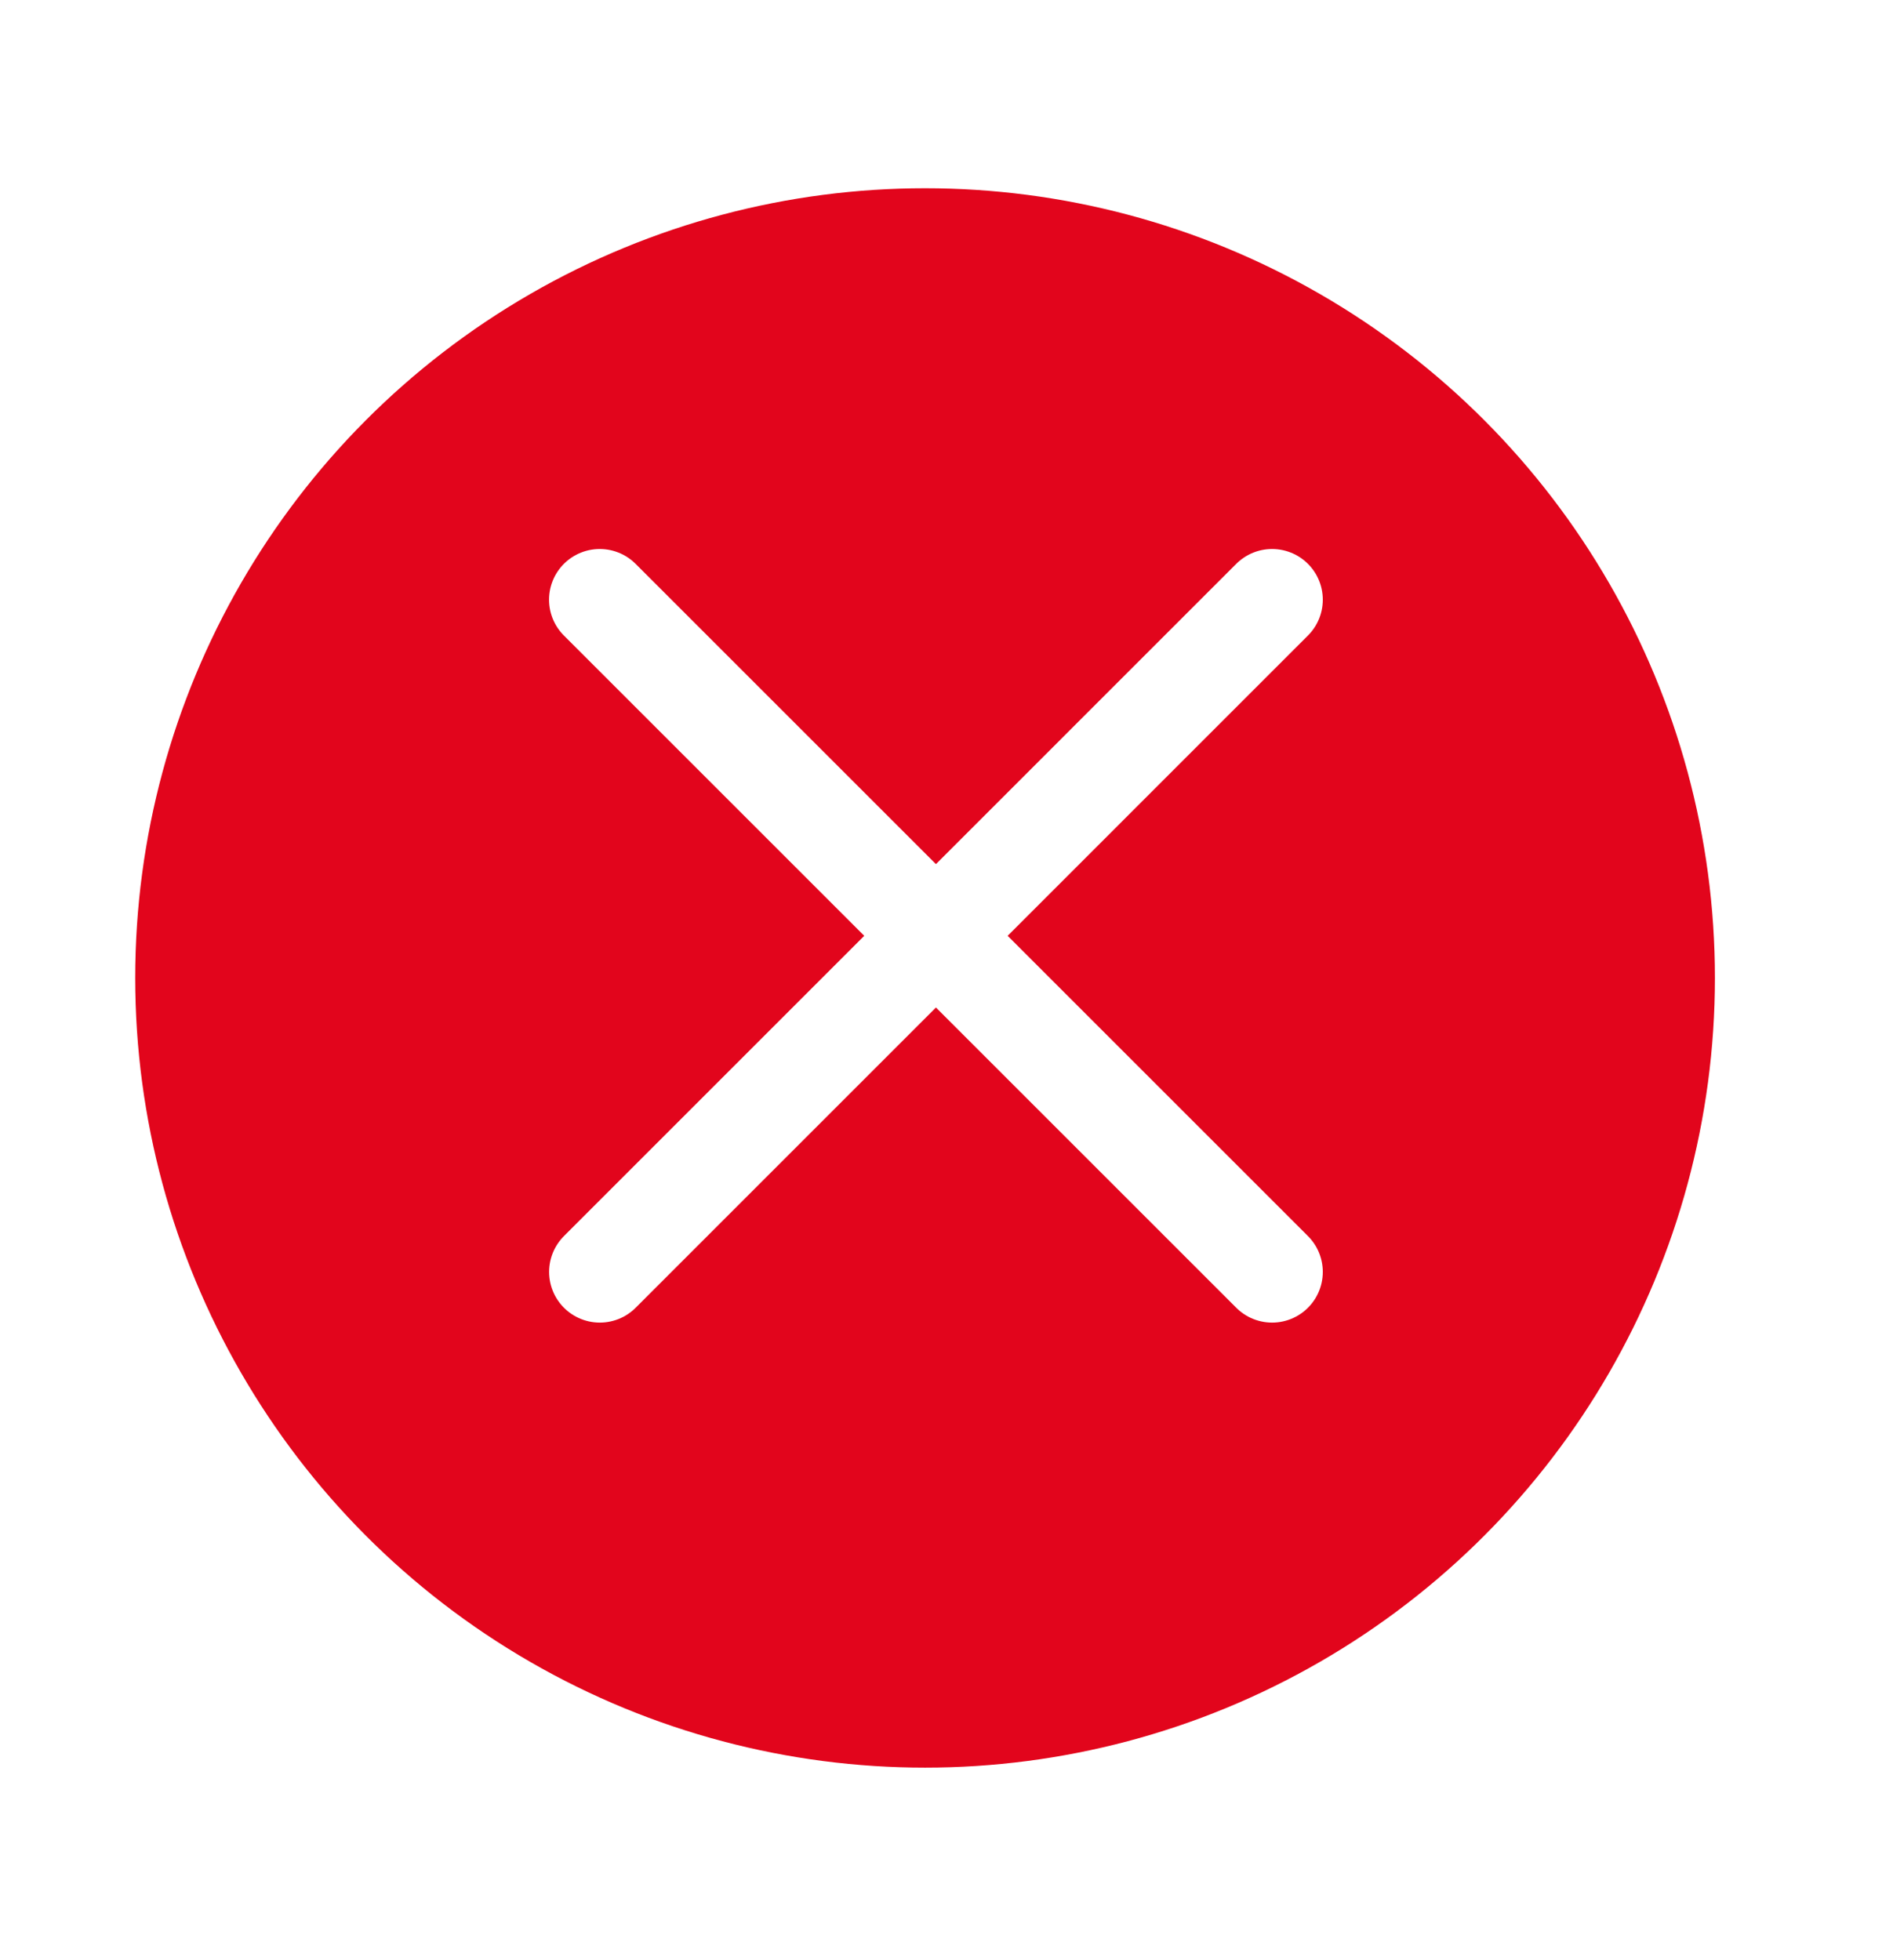 <svg width="28" height="29" viewBox="0 0 28 29" fill="none" xmlns="http://www.w3.org/2000/svg">
<g filter="url(#filter0_d_0_288)">
<circle cx="13.683" cy="13.683" r="11.683" fill="#E2051C"/>
</g>
<path d="M18.816 8.872L8.872 18.817" stroke="white" stroke-width="1.5" stroke-linecap="round"/>
<path d="M8.871 8.872L18.816 18.817" stroke="white" stroke-width="1.5" stroke-linecap="round"/>
<defs>
<filter id="filter0_d_0_288" x="0.037" y="0.822" width="27.292" height="27.292" filterUnits="userSpaceOnUse" color-interpolation-filters="sRGB">
<feFlood flood-opacity="0" result="BackgroundImageFix"/>
<feColorMatrix in="SourceAlpha" type="matrix" values="0 0 0 0 0 0 0 0 0 0 0 0 0 0 0 0 0 0 127 0" result="hardAlpha"/>
<feOffset dy="0.785"/>
<feGaussianBlur stdDeviation="0.982"/>
<feComposite in2="hardAlpha" operator="out"/>
<feColorMatrix type="matrix" values="0 0 0 0 0 0 0 0 0 0 0 0 0 0 0 0 0 0 0.25 0"/>
<feBlend mode="normal" in2="BackgroundImageFix" result="effect1_dropShadow_0_288"/>
<feBlend mode="normal" in="SourceGraphic" in2="effect1_dropShadow_0_288" result="shape"/>
</filter>
</defs>
</svg>
